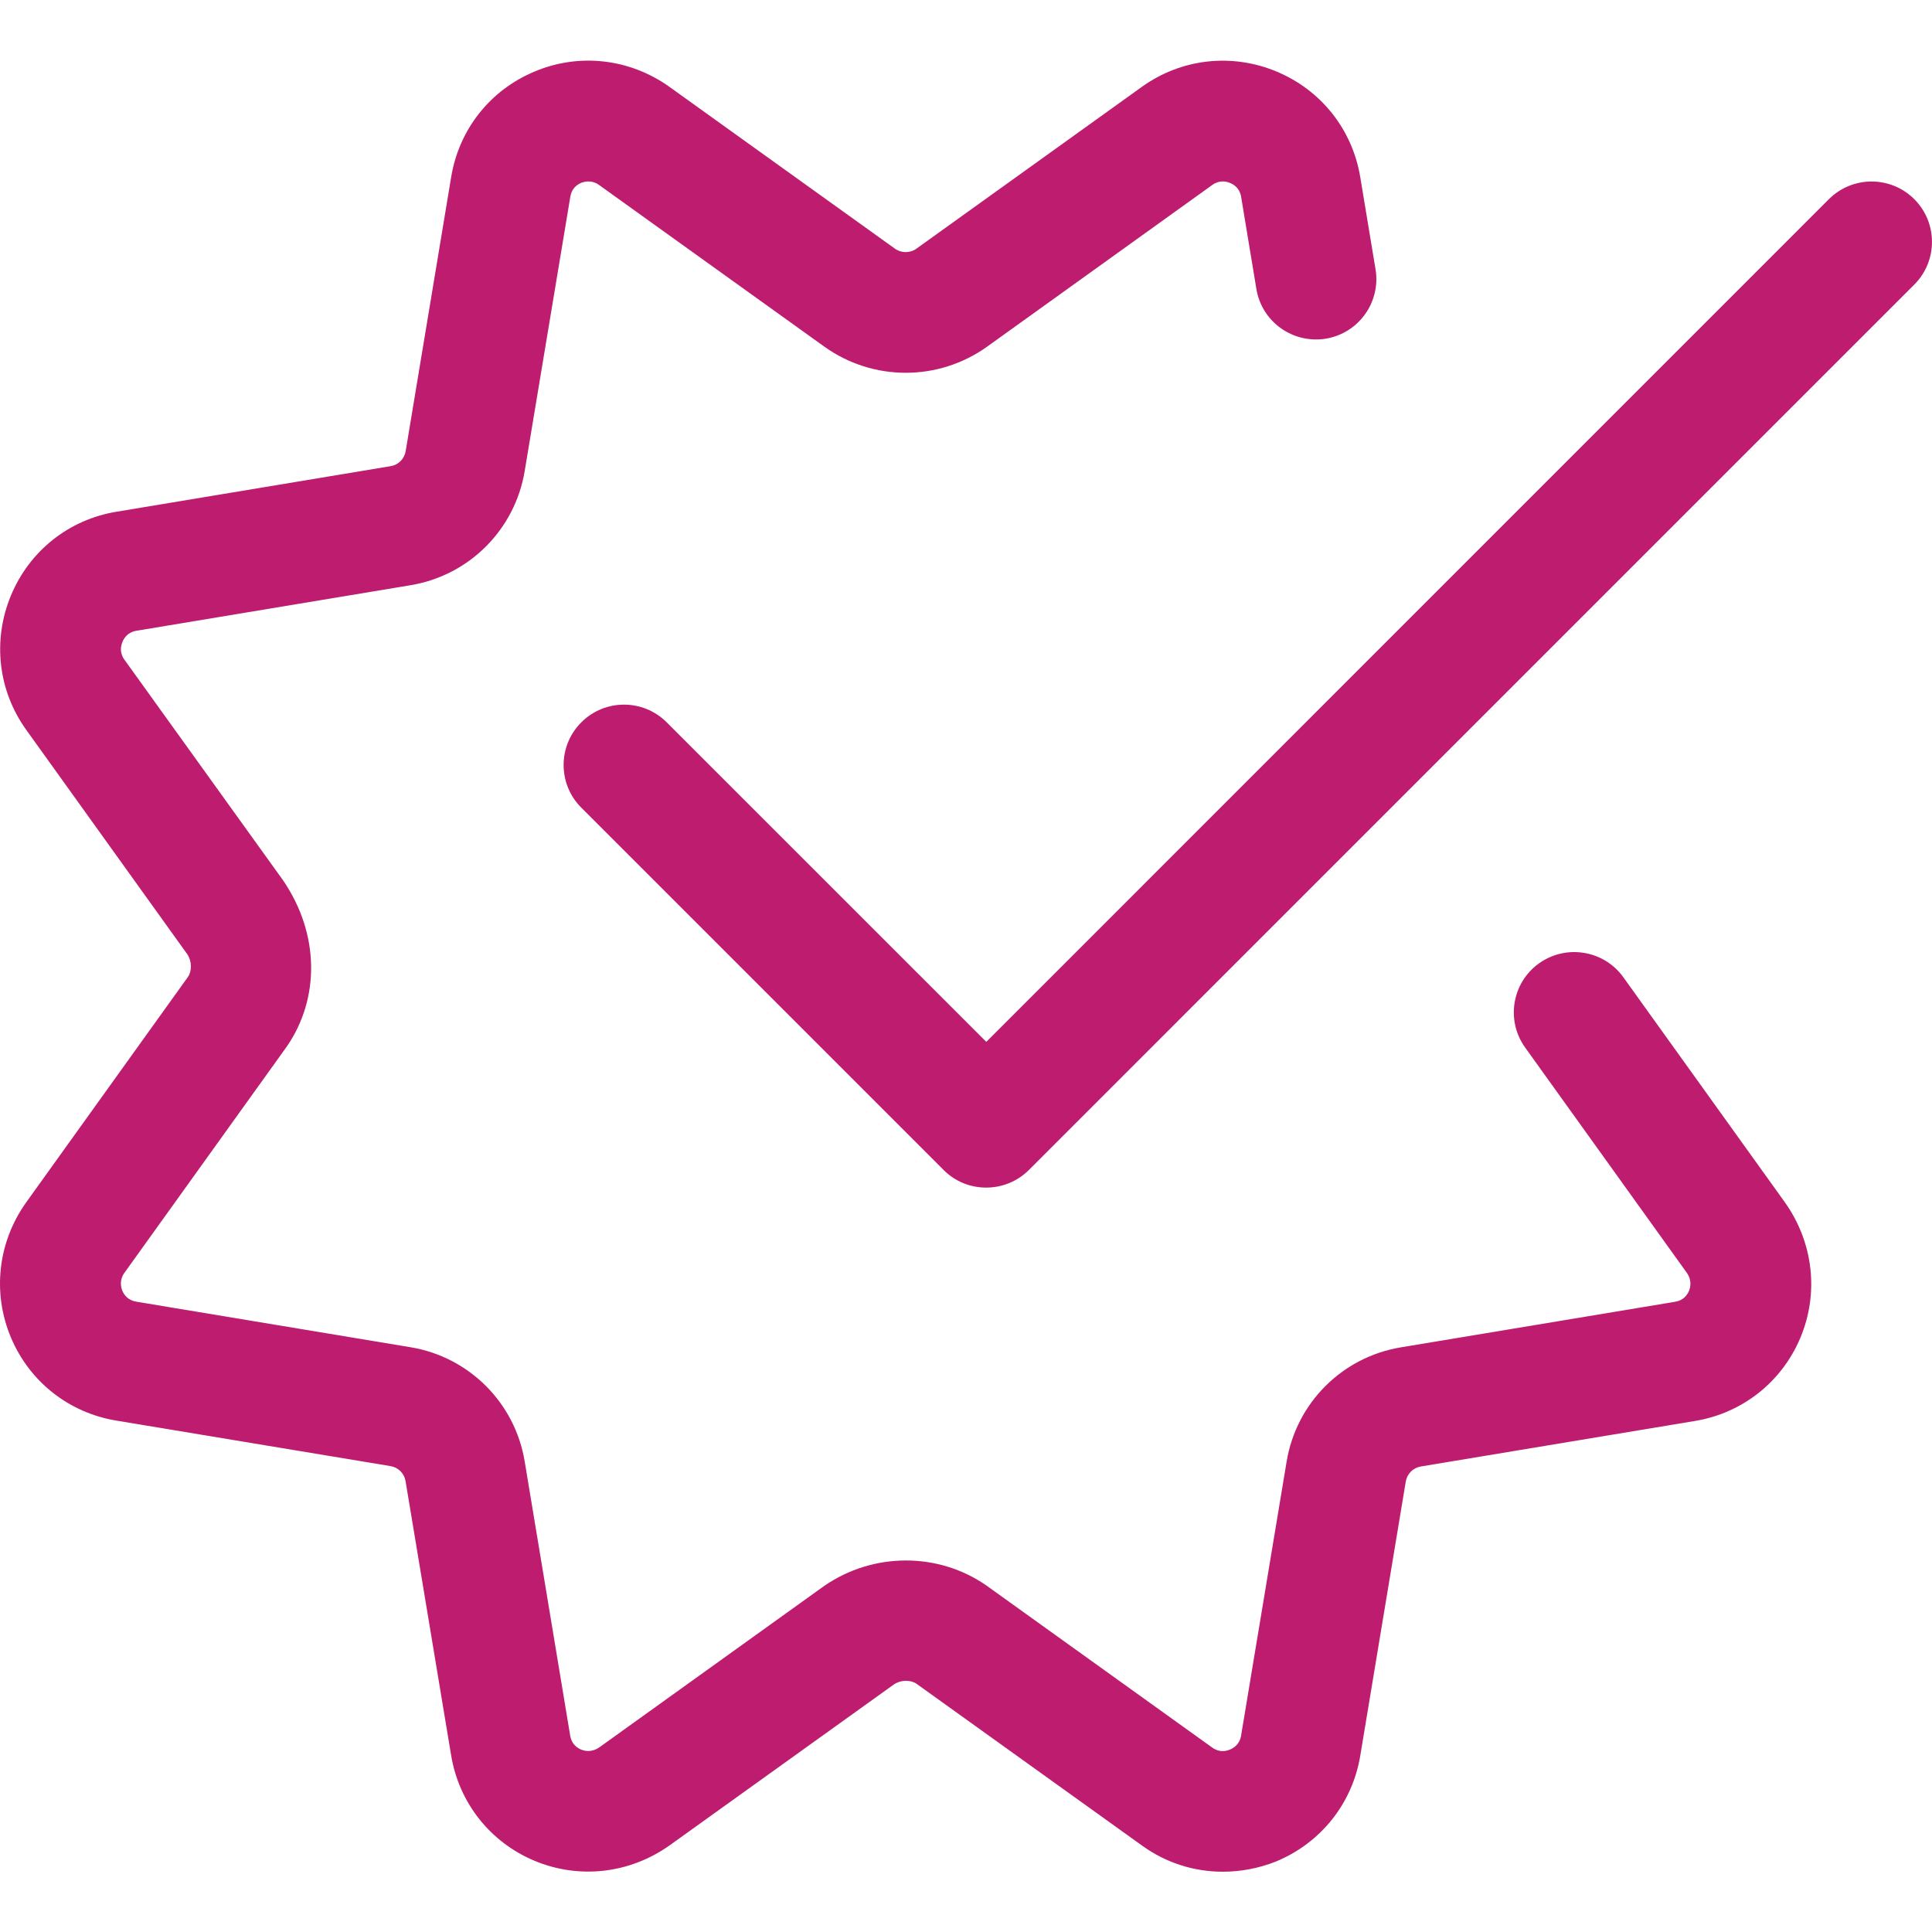 <?xml version="1.0" encoding="UTF-8"?> <svg xmlns="http://www.w3.org/2000/svg" width="30" height="30" viewBox="0 0 30 30" fill="none"> <path d="M18.987 29.064C18.544 29.064 18.108 28.928 17.735 28.659L14.231 26.145C14.14 26.083 13.989 26.082 13.88 26.156L10.393 28.658C9.768 29.098 8.987 29.182 8.297 28.893C7.61 28.604 7.126 27.992 7.005 27.255L6.297 22.996C6.277 22.879 6.185 22.786 6.066 22.766L1.807 22.059C1.07 21.938 0.458 21.455 0.169 20.767C-0.121 20.075 -0.034 19.294 0.401 18.678L2.919 15.169C2.981 15.077 2.981 14.926 2.908 14.817L0.408 11.334C-0.031 10.723 -0.118 9.944 0.169 9.249C0.457 8.554 1.07 8.067 1.81 7.946L6.069 7.238C6.186 7.218 6.278 7.126 6.299 7.007L7.006 2.748C7.127 2.011 7.61 1.4 8.298 1.112C8.988 0.82 9.77 0.907 10.387 1.343L13.896 3.861C13.996 3.932 14.132 3.934 14.232 3.86L17.733 1.347C18.344 0.909 19.124 0.822 19.818 1.109C20.513 1.397 20.999 2.01 21.122 2.75L21.359 4.18C21.444 4.691 21.099 5.173 20.588 5.259C20.075 5.341 19.594 4.999 19.509 4.487L19.272 3.055C19.251 2.921 19.156 2.864 19.101 2.841C19.047 2.818 18.937 2.791 18.827 2.87L15.325 5.385C14.57 5.923 13.559 5.923 12.805 5.386L9.299 2.87C9.188 2.791 9.077 2.818 9.023 2.84C8.958 2.868 8.877 2.926 8.856 3.054L8.147 7.316C7.996 8.224 7.285 8.936 6.376 9.087L2.115 9.795C1.981 9.817 1.924 9.912 1.902 9.967C1.878 10.022 1.851 10.13 1.93 10.241L4.395 13.669C4.966 14.504 4.966 15.503 4.456 16.247L1.93 19.767C1.851 19.878 1.878 19.989 1.9 20.044C1.928 20.109 1.987 20.19 2.114 20.212L6.376 20.92C7.285 21.071 7.996 21.783 8.147 22.691L8.854 26.952C8.876 27.081 8.958 27.139 9.022 27.167C9.076 27.189 9.186 27.216 9.306 27.133L12.801 24.624C13.562 24.102 14.562 24.102 15.306 24.612L18.826 27.138C18.936 27.217 19.043 27.191 19.099 27.167C19.153 27.144 19.249 27.087 19.271 26.954L19.979 22.693C20.13 21.784 20.842 21.073 21.75 20.922L26.011 20.214C26.14 20.193 26.198 20.11 26.226 20.047C26.248 19.992 26.276 19.882 26.192 19.763L23.683 16.267C23.381 15.847 23.476 15.261 23.898 14.959C24.317 14.659 24.905 14.754 25.206 15.173L27.721 18.677C28.159 19.3 28.246 20.082 27.956 20.773C27.667 21.46 27.055 21.944 26.317 22.065L22.059 22.772C21.942 22.793 21.849 22.885 21.829 23.004L21.122 27.263C21 28 20.513 28.614 19.819 28.903C19.549 29.011 19.267 29.064 18.987 29.064Z" fill="#BD1C6F"></path> <path d="M15.313 18.441C15.073 18.441 14.833 18.35 14.651 18.166L9.027 12.542C8.66 12.176 8.66 11.582 9.027 11.216C9.393 10.85 9.986 10.85 10.352 11.216L15.315 16.178L28.399 3.093C28.765 2.727 29.359 2.727 29.725 3.093C30.091 3.459 30.091 4.053 29.725 4.419L15.977 18.167C15.793 18.35 15.553 18.441 15.313 18.441Z" fill="#BD1C6F"></path> </svg> 